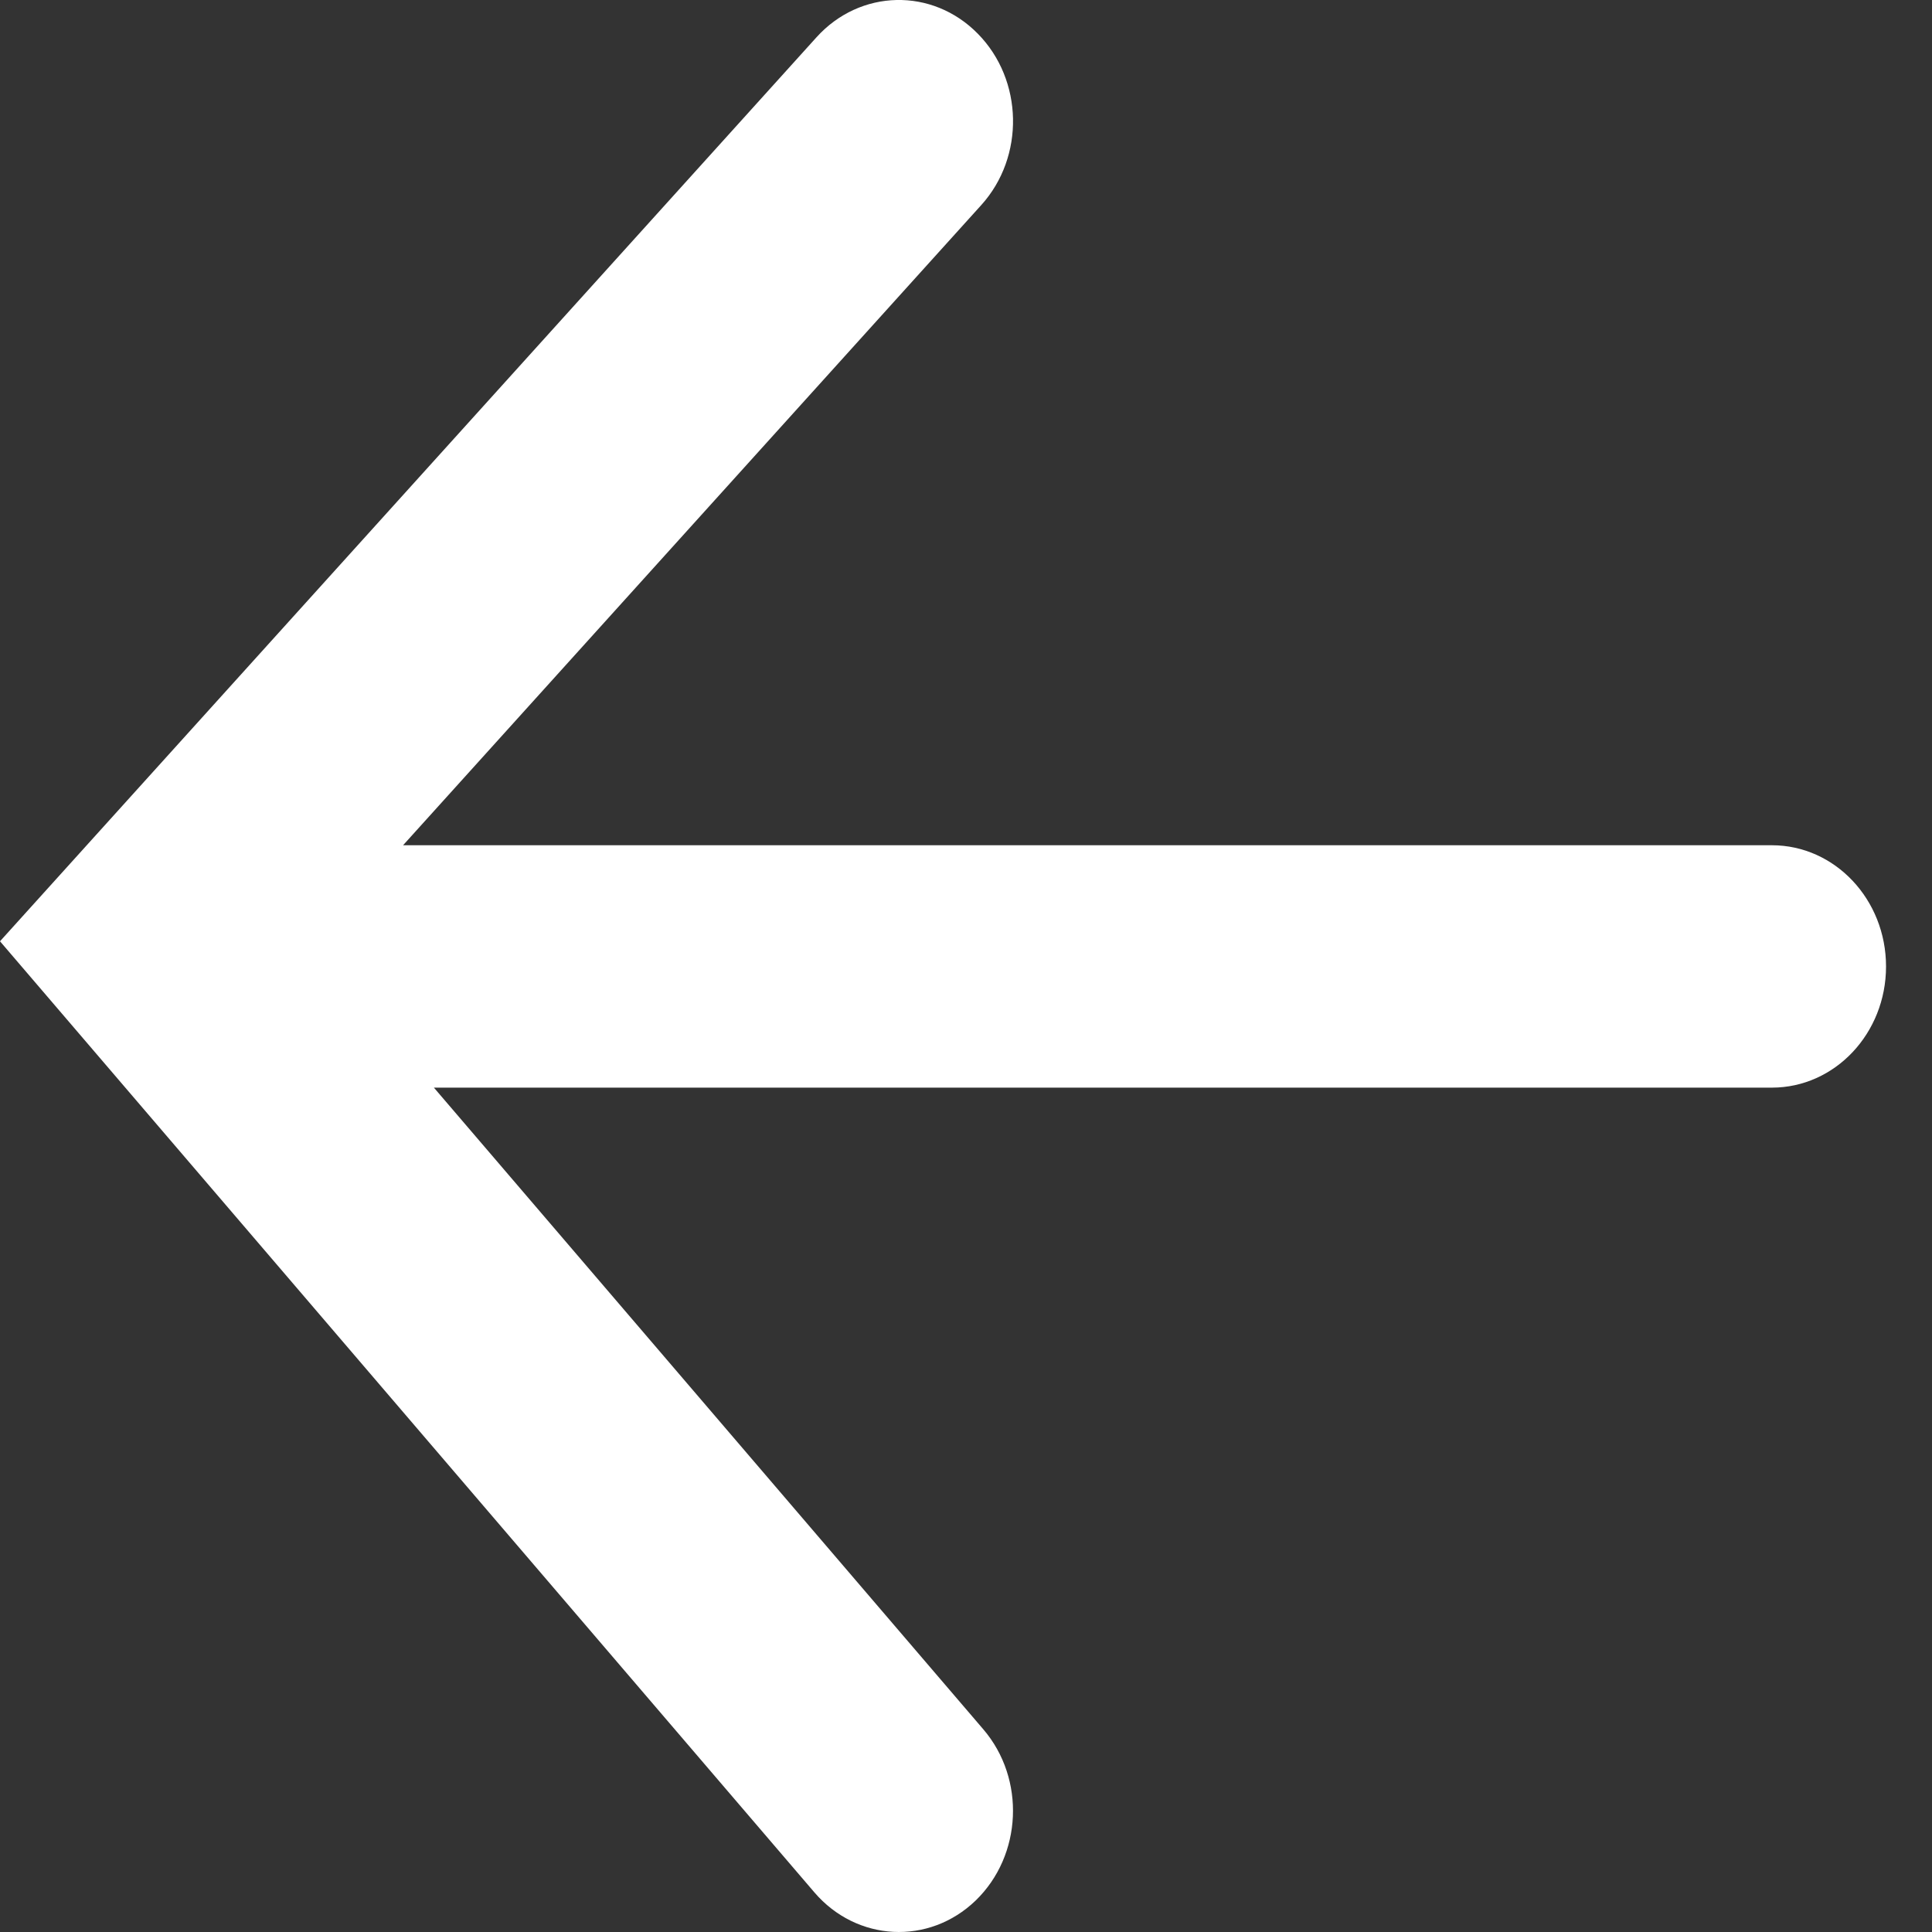 <?xml version="1.0" encoding="UTF-8"?>
<svg width="24px" height="24px" viewBox="0 0 24 24" version="1.1" xmlns="http://www.w3.org/2000/svg" xmlns:xlink="http://www.w3.org/1999/xlink">
    <rect x="0" y="0" width="24" height="24" fill="#333333" stroke="none"/>
    <!-- Generator: Sketch 53.2 (72643) - https://sketchapp.com -->
    <title>Icon / Light / Arrow Back</title>
    <desc>Created with Sketch.</desc>
    <g id="Organisms" stroke="none" stroke-width="1" fill="none" fill-rule="evenodd">
        <g id="Page/Mobile/Nav" transform="translate(-36, -125)" fill="#FFFFFF">
            <g id="Icon-/-Light-/-Arrow-Back" transform="translate(30, 119)">
                <path d="M11.007,16.5 L28.011,16.5 C28.794,16.5 29.429,17.174 29.429,18.006 C29.429,18.837 28.794,19.511 28.011,19.511 L11.39,19.511 L18.215,27.482 C18.742,28.097 18.699,29.049 18.12,29.609 C17.54,30.168 16.643,30.122 16.116,29.507 L6,17.693 L16.142,6.464 C16.684,5.863 17.582,5.843 18.147,6.419 C18.713,6.994 18.732,7.947 18.19,8.547 L11.007,16.5 Z" id="Combined-Shape"></path>
            </g>
        </g>
    </g>
</svg>